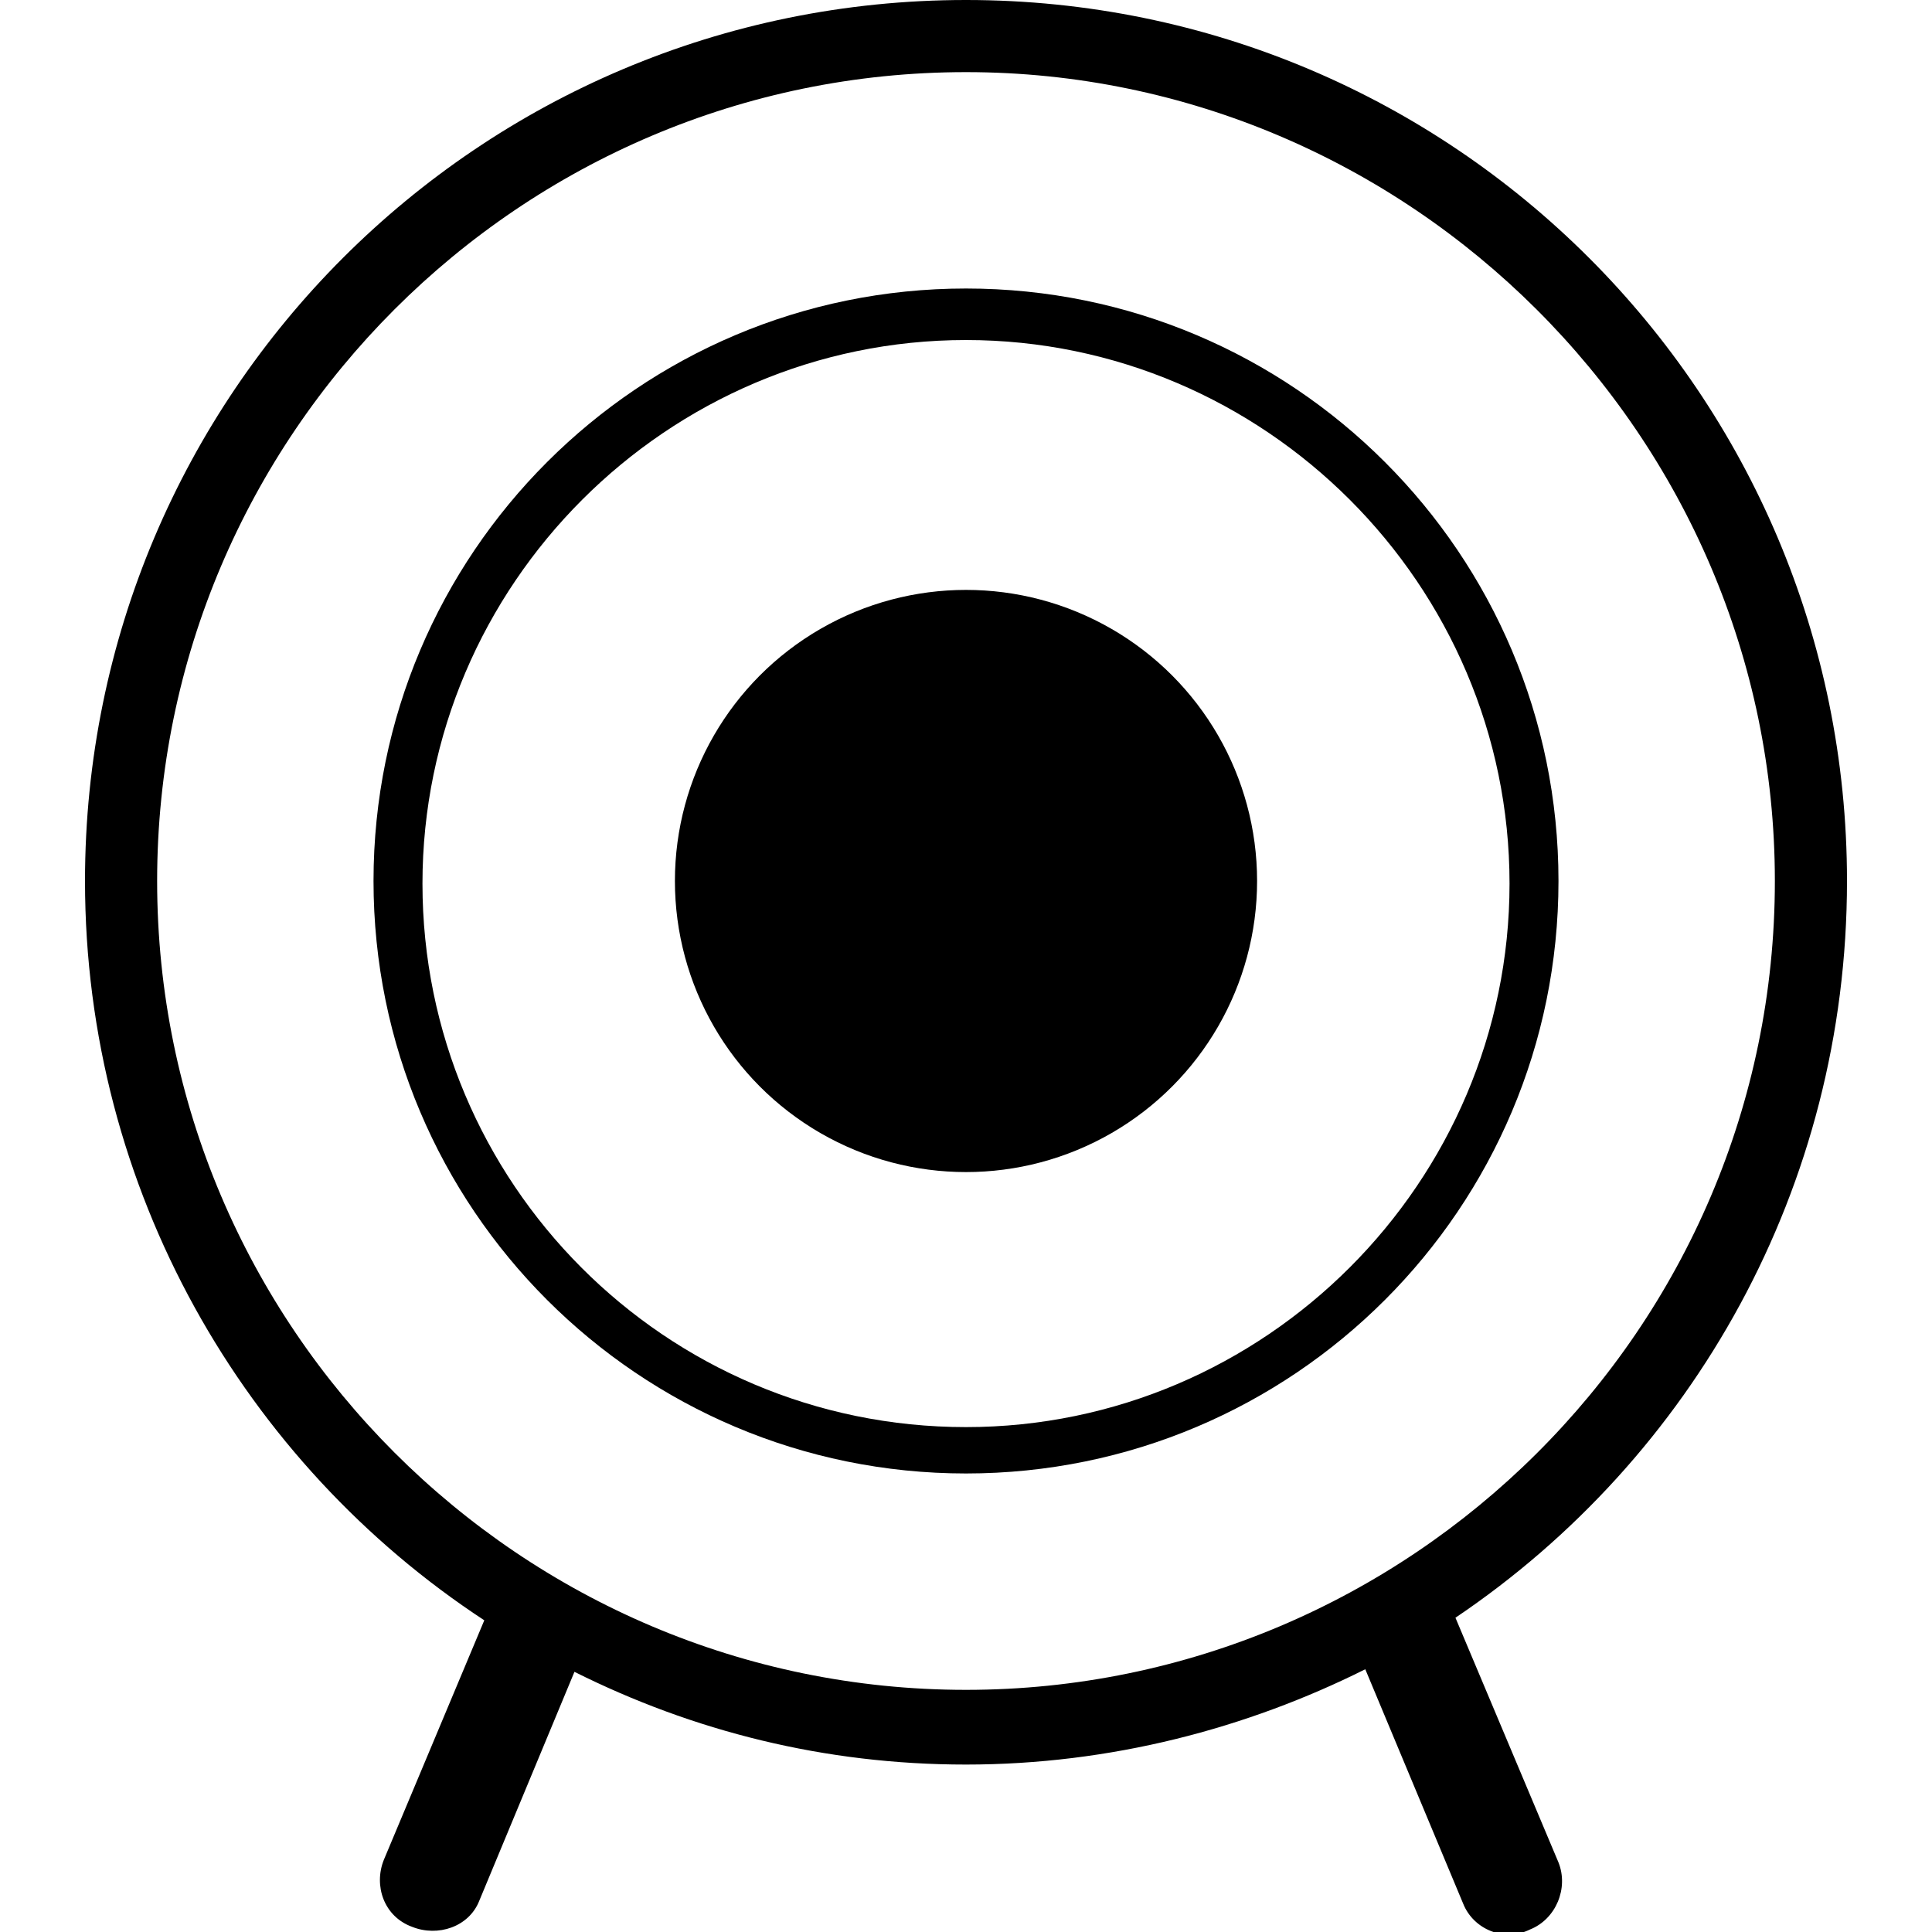<?xml version="1.0" encoding="utf-8"?>
<!-- Generator: Adobe Illustrator 25.2.1, SVG Export Plug-In . SVG Version: 6.00 Build 0)  -->
<svg version="1.1" id="Layer_1" xmlns="http://www.w3.org/2000/svg" xmlns:xlink="http://www.w3.org/1999/xlink" x="0px" y="0px"
	 viewBox="0 0 75 75" style="enable-background:new 0 0 75 75;" xml:space="preserve">
<style type="text/css">
	.st0{fill-rule:evenodd;clip-rule:evenodd;}
</style>
<g>
	<path class="st0" d="M71.7,34.2C71.7,15.3,56.4,0,37.5,0S3.3,15.3,3.3,34.2c0,12,6.2,22.6,15.5,28.7l-3.9,9.3c-0.4,1,0,2.2,1.1,2.6
		c1,0.4,2.2,0,2.6-1l3.7-8.9c4.6,2.3,9.7,3.6,15.2,3.6c5.6,0,10.9-1.4,15.5-3.7l3.8,9.1c0.4,1,1.6,1.5,2.6,1c1-0.4,1.5-1.6,1.1-2.6
		l-4-9.5C65.7,56.6,71.7,46.1,71.7,34.2z M37.5,65.6c-17.3,0-31.4-14.1-31.4-31.4c0-17.3,14.1-31.4,31.4-31.4
		c17.2,0,31.4,14.1,31.4,31.4C68.9,51.6,54.7,65.6,37.5,65.6z"/>
	<path class="st0" d="M37.5,11.2c-12.7,0-23,10.3-23,23c0,12.7,10.3,23,23,23s23-10.3,23-23C60.5,21.5,50.2,11.2,37.5,11.2z
		 M37.5,55.4c-11.7,0-21.1-9.5-21.1-21.1s9.5-21.1,21.1-21.1c11.6,0,21.1,9.5,21.1,21.1S49.1,55.4,37.5,55.4z"/>
	<circle class="st0" cx="37.5" cy="34.2" r="11.3"/>
</g>
</svg>
